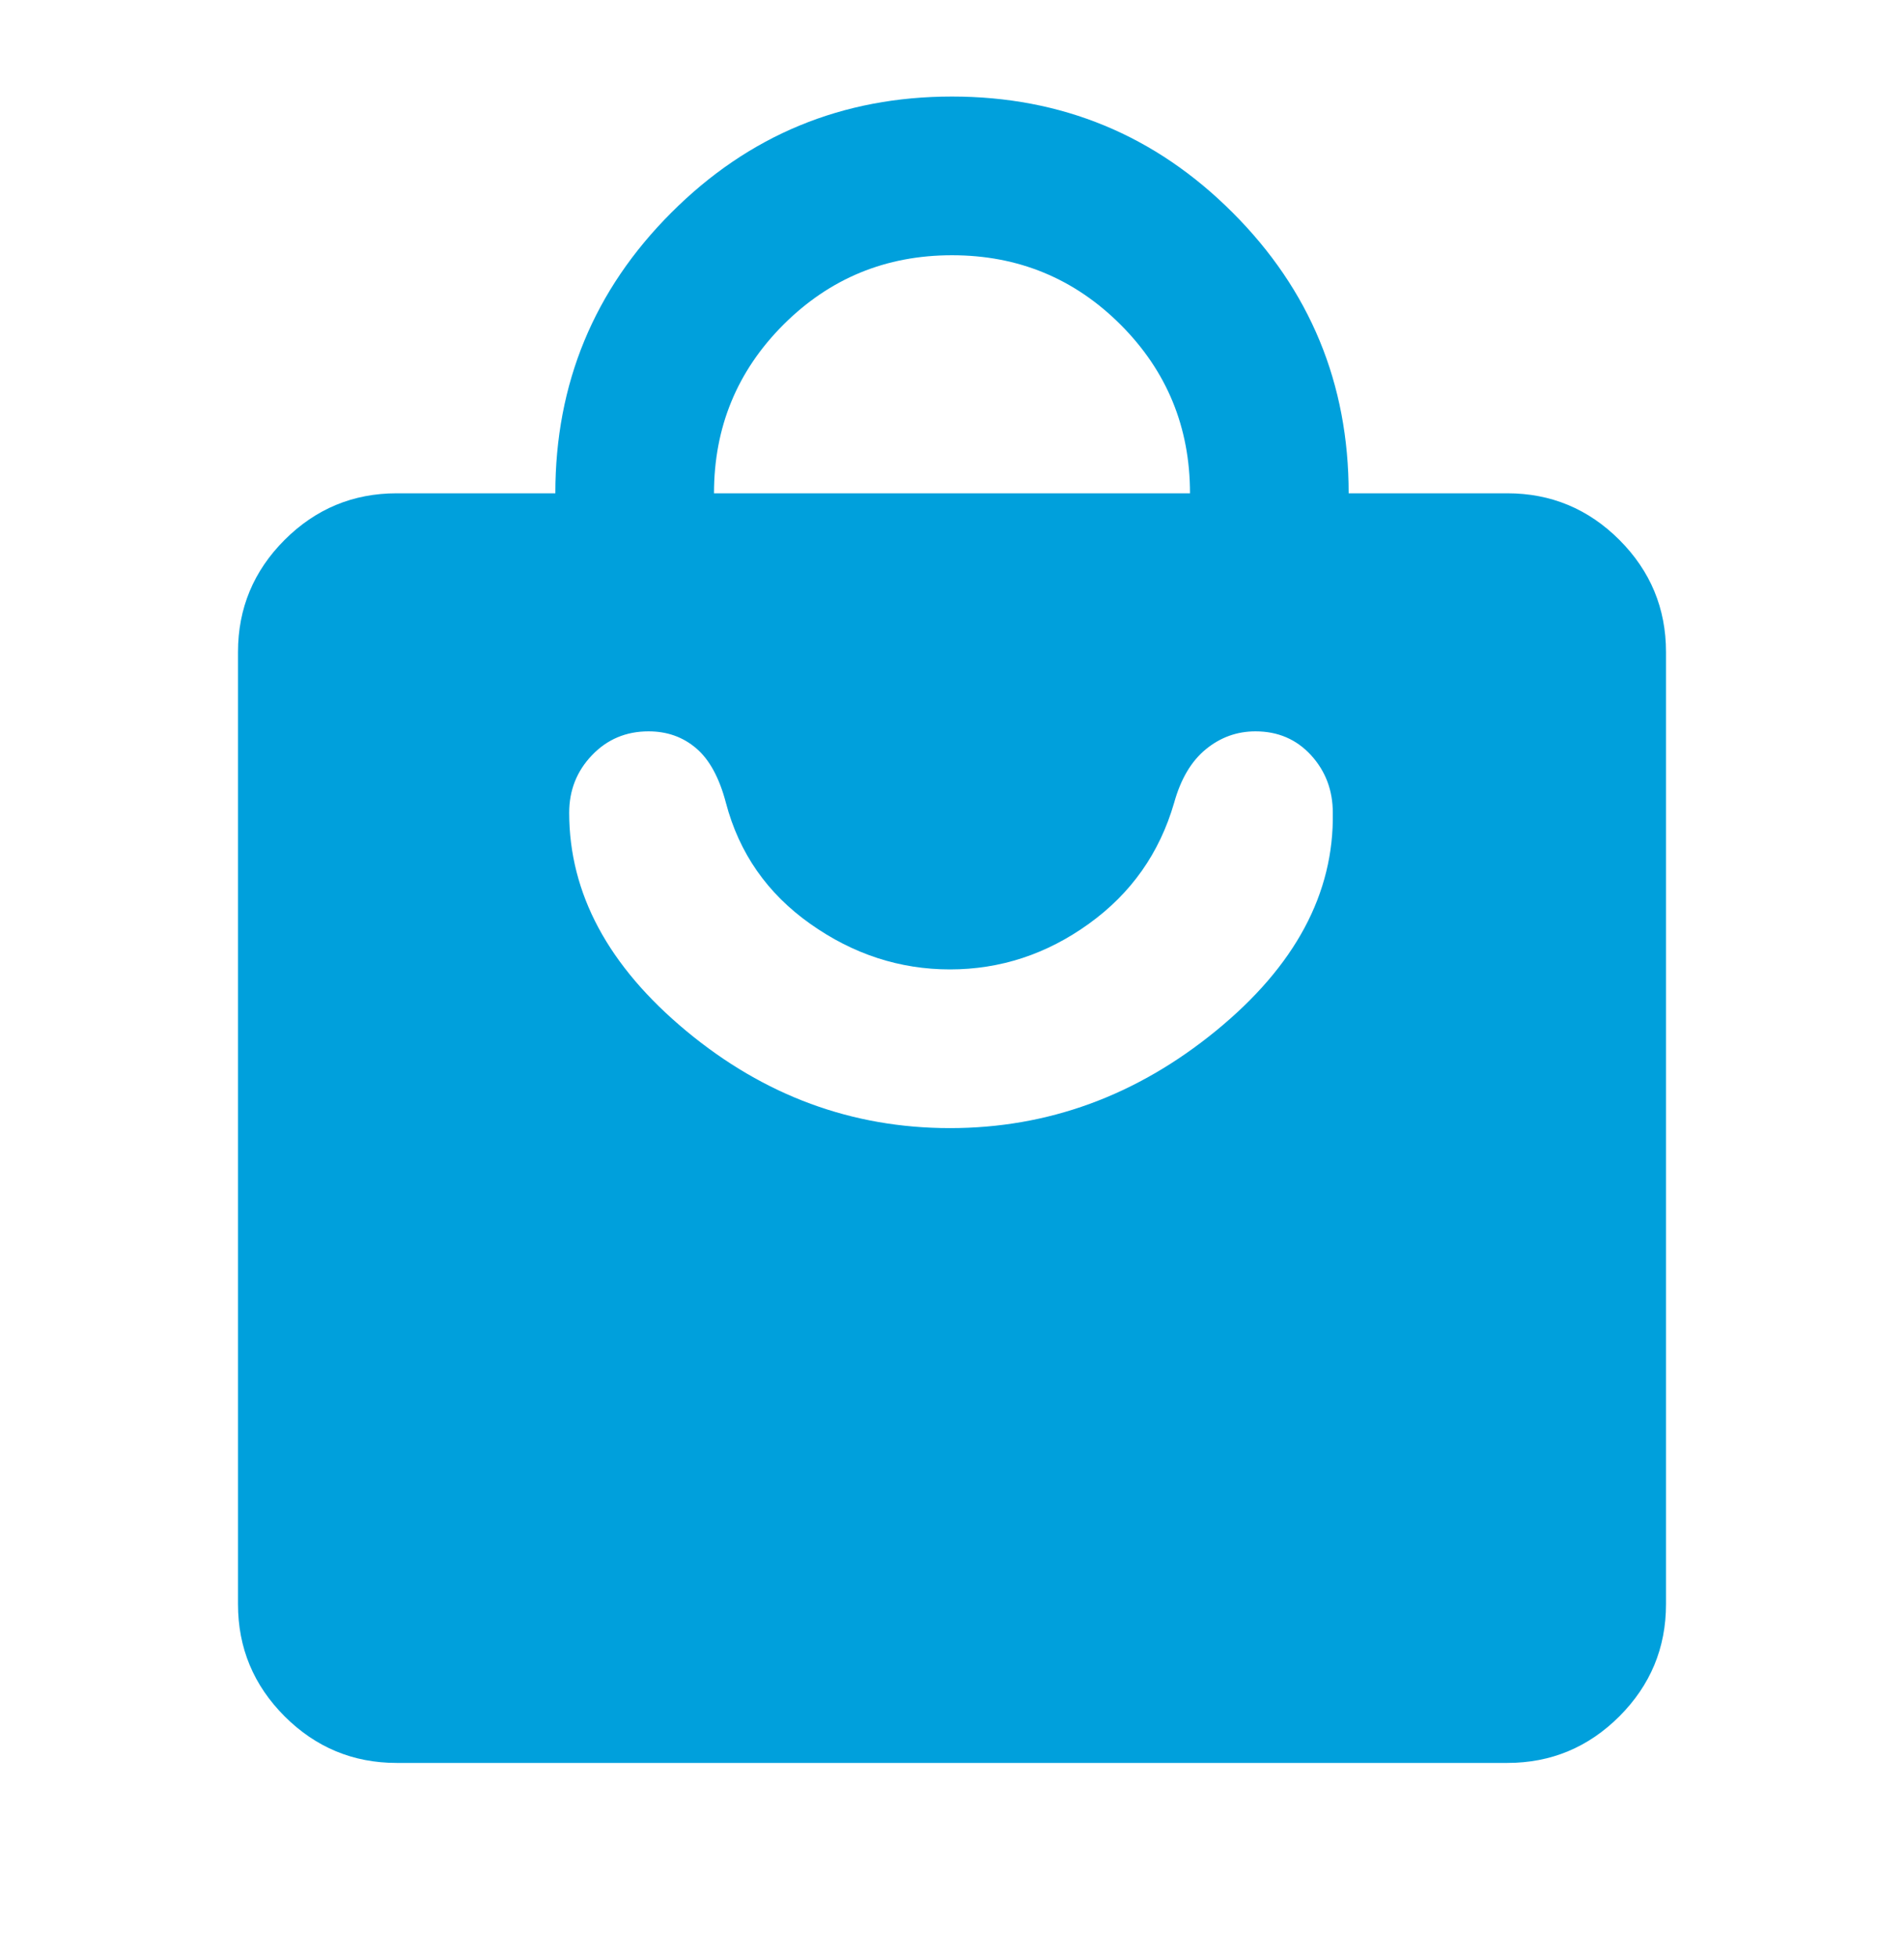 <svg xmlns="http://www.w3.org/2000/svg" width="36" height="37" viewBox="0 0 36 37" fill="none"><mask id="mask0_587_335" style="mask-type:alpha" maskUnits="userSpaceOnUse" x="0" y="0" width="36" height="37"><rect y="0.325" width="36" height="36" fill="#D9D9D9"></rect></mask><g mask="url(#mask0_587_335)"><path d="M7.5 33.325C6.675 33.325 5.969 33.031 5.381 32.444C4.794 31.856 4.5 31.15 4.5 30.325V12.325C4.5 11.5 4.794 10.794 5.381 10.206C5.969 9.619 6.675 9.325 7.5 9.325H10.5C10.5 7.25 11.231 5.481 12.694 4.019C14.156 2.556 15.925 1.825 18 1.825C20.075 1.825 21.844 2.556 23.306 4.019C24.769 5.481 25.5 7.25 25.5 9.325H28.5C29.325 9.325 30.031 9.619 30.619 10.206C31.206 10.794 31.5 11.5 31.5 12.325V30.325C31.5 31.15 31.206 31.856 30.619 32.444C30.031 33.031 29.325 33.325 28.5 33.325H7.5ZM13.5 9.325H22.5C22.5 8.075 22.062 7.013 21.188 6.138C20.312 5.263 19.25 4.825 18 4.825C16.75 4.825 15.688 5.263 14.812 6.138C13.938 7.013 13.5 8.075 13.5 9.325ZM17.962 21.325C19.812 21.325 21.488 20.713 22.988 19.488C24.488 18.263 25.225 16.888 25.2 15.363C25.2 14.938 25.062 14.575 24.788 14.275C24.512 13.975 24.163 13.825 23.738 13.825C23.387 13.825 23.075 13.938 22.8 14.163C22.525 14.388 22.325 14.725 22.2 15.175C21.925 16.125 21.387 16.888 20.587 17.463C19.788 18.038 18.913 18.325 17.962 18.325C17.012 18.325 16.131 18.038 15.319 17.463C14.506 16.888 13.975 16.125 13.725 15.175C13.6 14.7 13.412 14.356 13.162 14.144C12.912 13.931 12.613 13.825 12.262 13.825C11.838 13.825 11.481 13.975 11.194 14.275C10.906 14.575 10.762 14.938 10.762 15.363C10.762 16.888 11.5 18.263 12.975 19.488C14.45 20.713 16.113 21.325 17.962 21.325Z" fill="#00A0DC"></path></g></svg>
